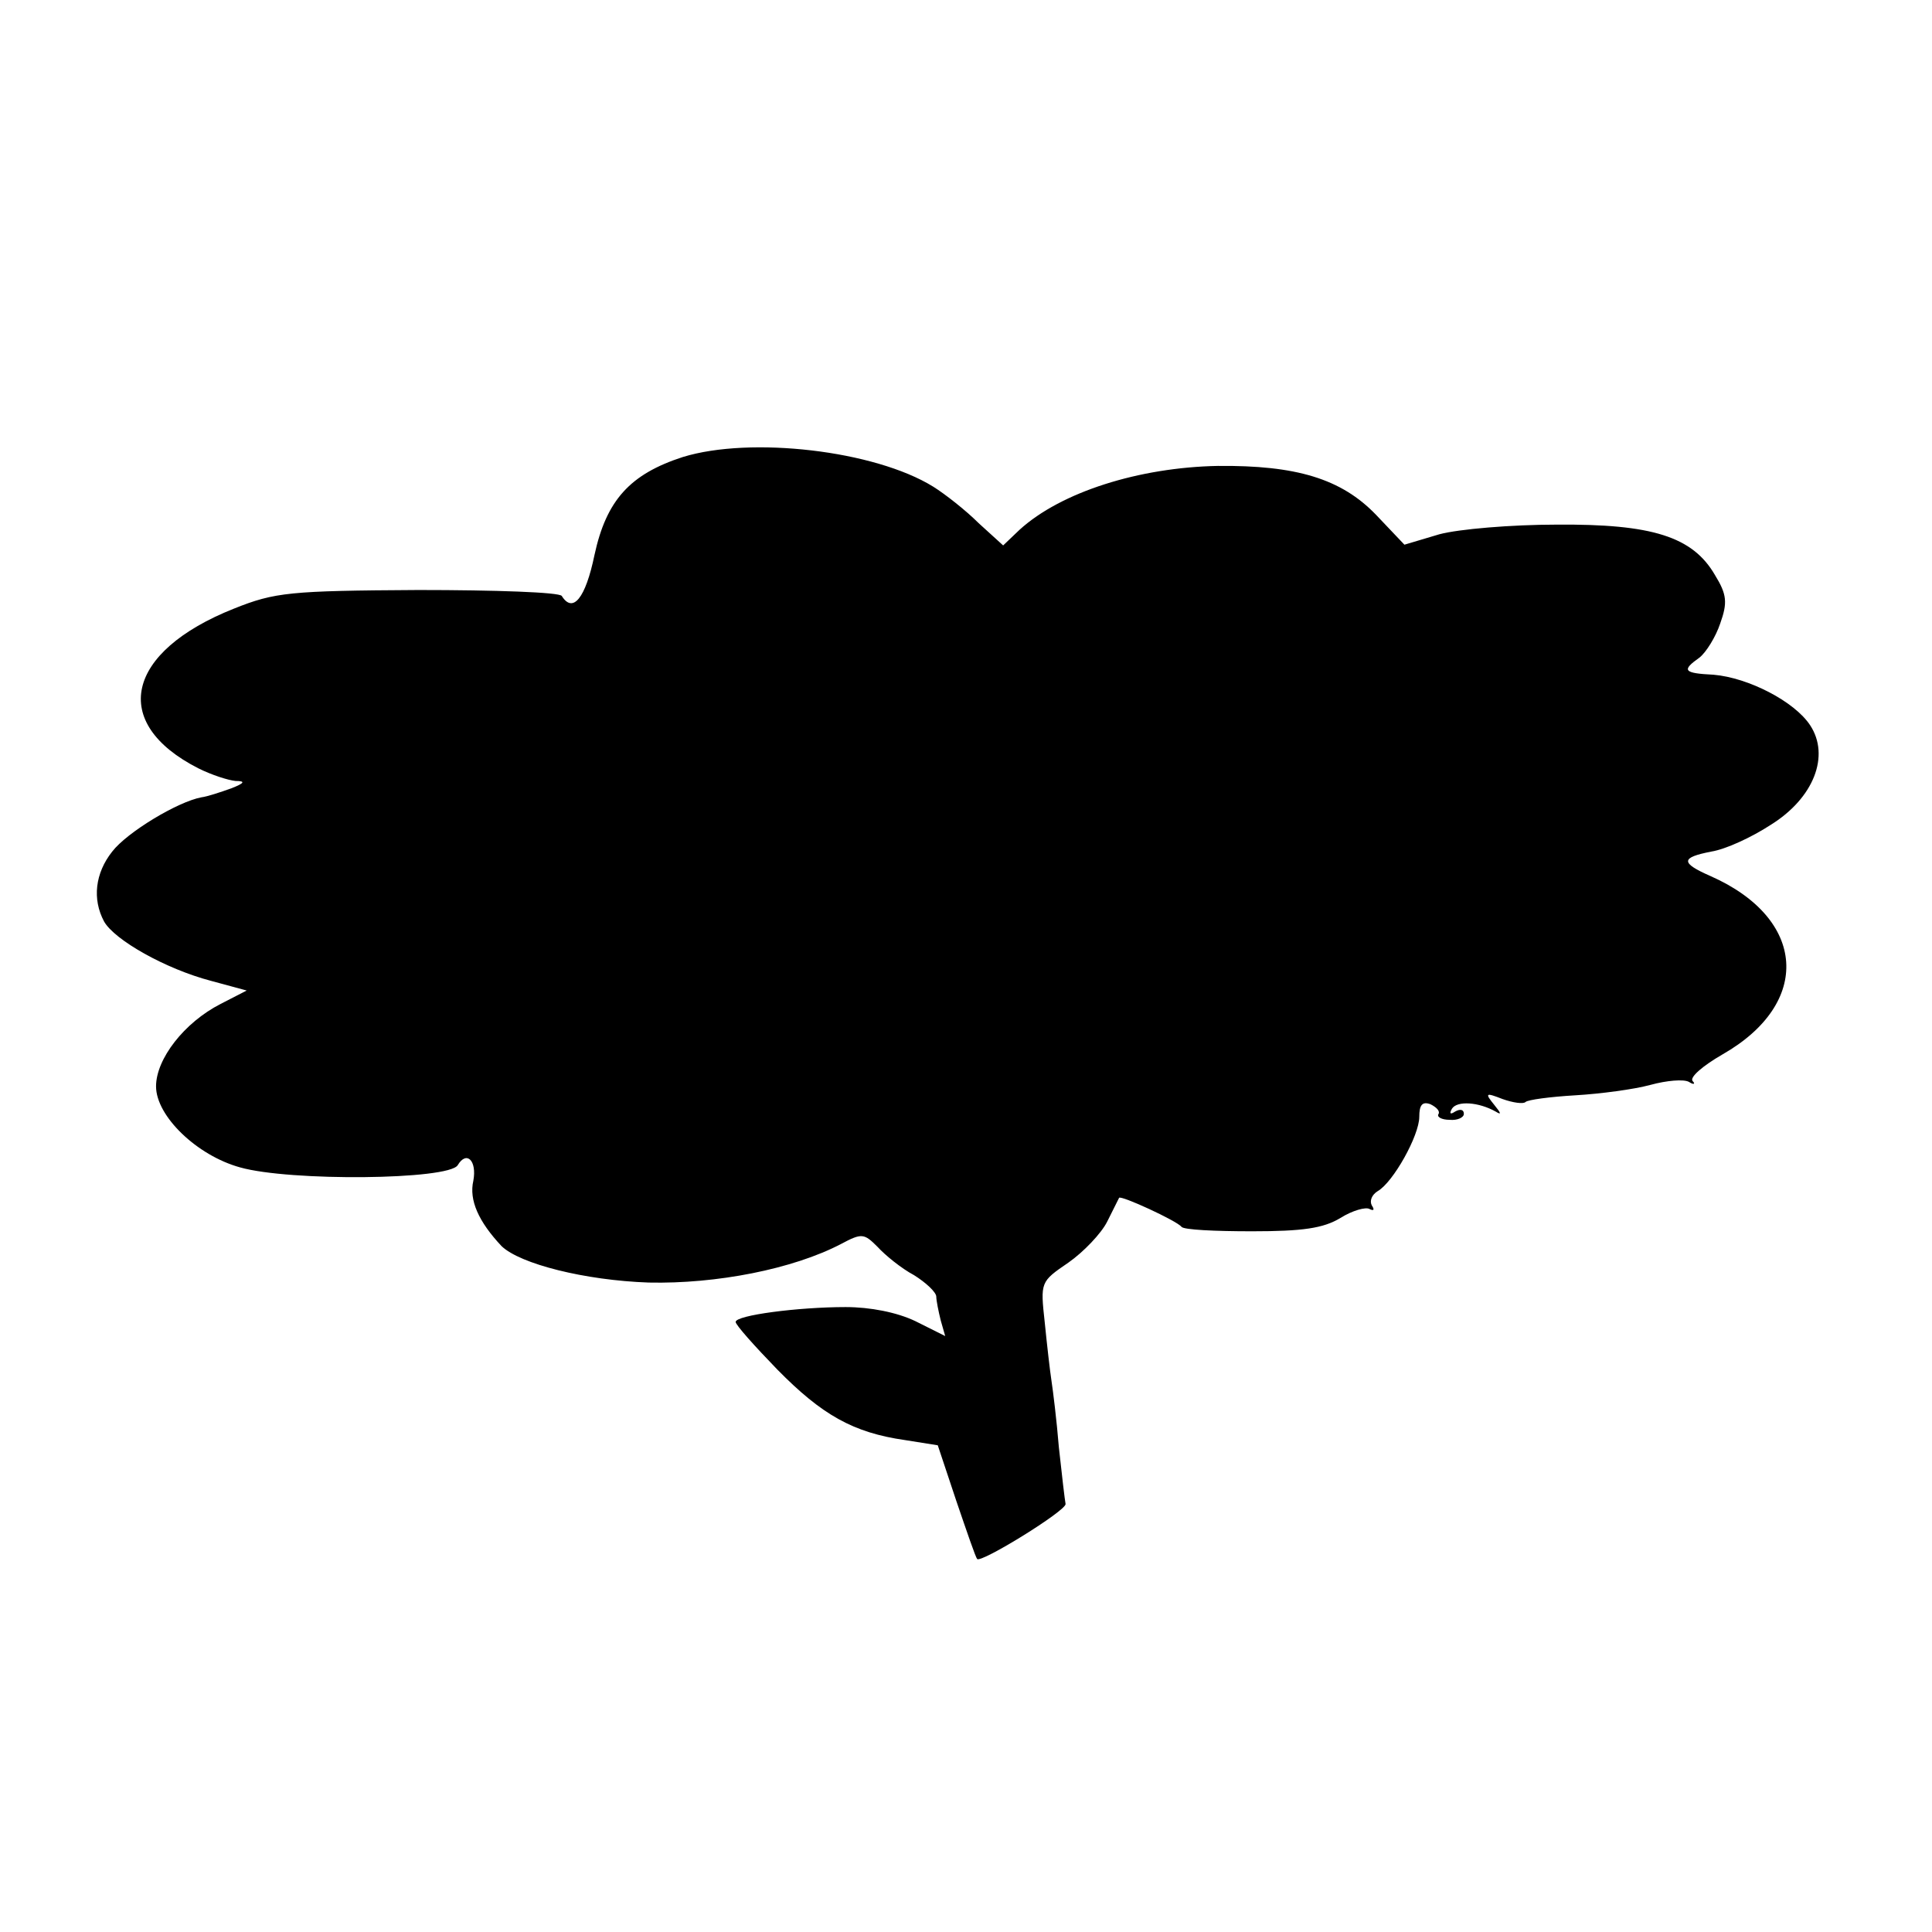 <?xml version="1.0" standalone="no"?>
<!DOCTYPE svg PUBLIC "-//W3C//DTD SVG 20010904//EN"
 "http://www.w3.org/TR/2001/REC-SVG-20010904/DTD/svg10.dtd">
<svg version="1.0" xmlns="http://www.w3.org/2000/svg"
 width="260pt" height="260pt" viewBox="0 0 260 260"
 preserveAspectRatio="xMidYMid meet">
<g transform="translate(0,260) scale(0.1,-0.1)"
fill="#000000" stroke="none">
<path d="M919 1985 c-71 -23 -103 -58 -119 -132 -12 -58 -29 -79 -44 -55 -3 5
-90 8 -193 8 -173 -1 -193 -3 -248 -25 -146 -58 -168 -154 -48 -215 18 -9 40
-16 50 -17 14 0 12 -3 -6 -10 -14 -5 -32 -11 -40 -12 -32 -6 -100 -47 -120
-73 -23 -29 -27 -64 -11 -94 14 -25 83 -64 144 -80 l48 -13 -35 -18 c-49 -25
-87 -74 -87 -111 0 -40 55 -93 113 -109 67 -19 281 -17 293 3 12 20 26 6 21
-21 -6 -26 7 -55 38 -88 25 -24 112 -46 198 -49 91 -2 194 18 259 52 28 15 31
14 49 -4 10 -11 32 -29 49 -38 16 -10 30 -23 30 -29 0 -5 3 -20 6 -32 l6 -21
-40 20 c-25 12 -61 19 -94 19 -64 0 -148 -11 -148 -20 0 -4 25 -32 56 -64 60
-61 102 -85 172 -95 l44 -7 25 -75 c14 -41 26 -76 28 -78 5 -6 120 65 119 74
-1 5 -5 39 -9 76 -3 37 -8 77 -10 90 -2 13 -6 48 -9 78 -6 55 -6 55 32 81 20
14 44 39 52 55 8 16 15 30 16 32 2 4 78 -31 84 -39 3 -4 45 -6 95 -6 68 0 96
4 119 18 16 10 34 15 39 12 6 -3 7 -1 3 5 -3 6 0 14 8 19 21 12 56 75 56 100
0 16 4 21 15 17 8 -4 13 -9 11 -13 -3 -4 4 -8 15 -8 10 -1 19 3 19 8 0 6 -5 7
-12 3 -6 -4 -8 -3 -4 4 7 11 36 9 59 -4 8 -5 7 -2 -2 9 -13 16 -12 17 11 8 14
-5 28 -7 31 -4 3 3 33 7 67 9 34 2 79 8 101 14 22 6 45 8 52 4 6 -4 9 -3 5 1
-5 5 14 21 40 36 121 69 113 183 -16 240 -41 18 -40 25 1 33 19 3 54 19 80 36
58 36 80 93 53 134 -21 32 -83 64 -130 68 -41 2 -43 6 -19 23 9 7 22 28 28 46
10 28 9 39 -7 65 -30 52 -85 69 -213 68 -61 0 -132 -6 -158 -13 l-47 -14 -38
40 c-47 49 -108 67 -213 66 -106 -2 -211 -35 -267 -86 l-22 -21 -33 30 c-17
17 -45 39 -61 49 -79 49 -246 68 -337 40z"/>
</g>
</svg>
